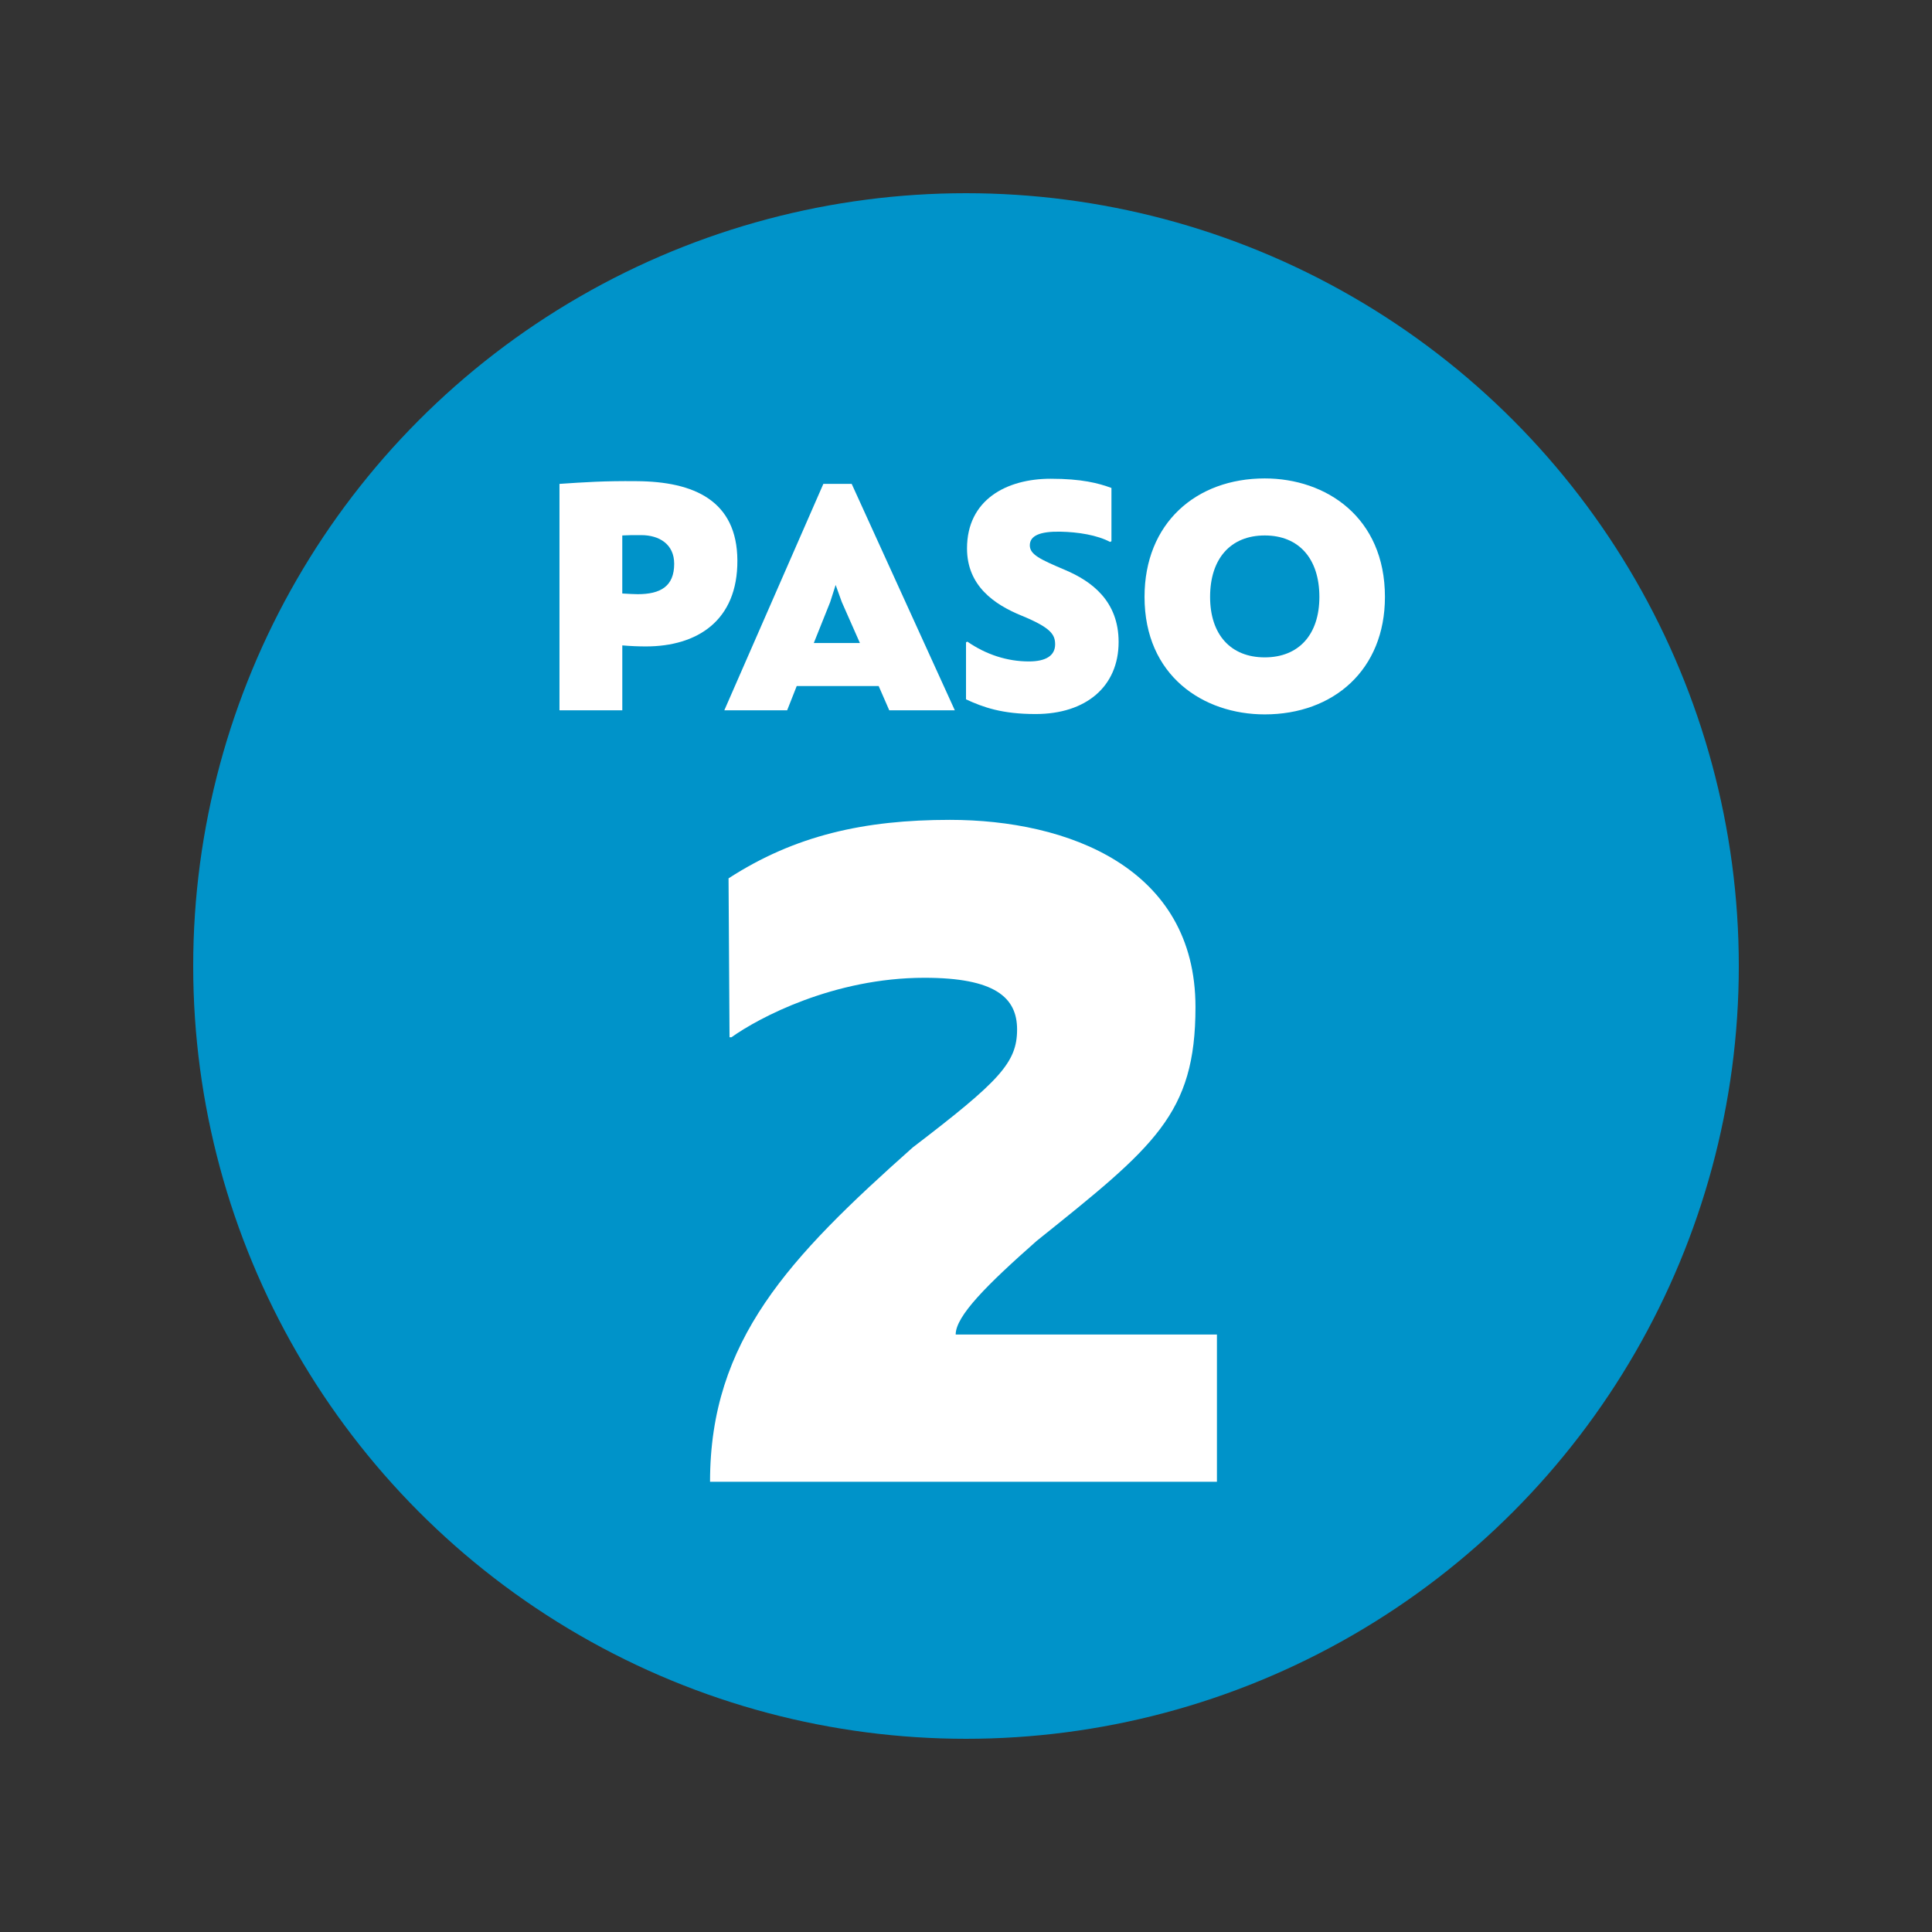 <?xml version="1.0" encoding="utf-8"?>
<!-- Generator: Adobe Illustrator 14.0.0, SVG Export Plug-In  -->
<!DOCTYPE svg PUBLIC "-//W3C//DTD SVG 1.1//EN" "http://www.w3.org/Graphics/SVG/1.1/DTD/svg11.dtd">
<svg version="1.1"
	 xmlns="http://www.w3.org/2000/svg" xmlns:xlink="http://www.w3.org/1999/xlink" xmlns:a="http://ns.adobe.com/AdobeSVGViewerExtensions/3.0/"
	 x="0px" y="0px" width="120px" height="120px" viewBox="-12 -12 120 120" enable-background="new -12 -12 120 120"
	 xml:space="preserve">
<rect x="-12" y="-12" width="120" height="120" fill="#333333" stroke="none"/>
<defs>
</defs>
<circle fill="#0093C9" cx="48" cy="48" r="48"/>
<path fill="#FFFFFF" d="M28.115,28.151c-0.466,0-0.955-0.021-1.463-0.064v4.03h-3.902
	v-14.062c1.569-0.105,2.778-0.19,4.793-0.169
	c3.563,0.021,6.236,1.209,6.257,4.92C33.821,26.561,31.297,28.151,28.115,28.151z
	 M29.875,23.019c0-1.209-0.912-1.782-2.057-1.782c-0.53,0-0.848,0-1.167,0.021
	v3.605c0.382,0.021,0.7,0.043,0.955,0.043
	C29.027,24.906,29.875,24.418,29.875,23.019z"/>
<path fill="#FFFFFF" d="M42.576,30.611h-5.09l-0.594,1.506h-3.903l6.151-14.062h1.76
	l6.405,14.062h-4.072L42.576,30.611z M41.41,27.938l-1.124-2.545l-0.382-1.061
	l-0.339,1.061l-1.018,2.545H41.41z"/>
<path fill="#FFFFFF" d="M48.001,31.438v-3.542l0.084-0.042
	c1.167,0.806,2.481,1.229,3.818,1.229c1.061,0,1.633-0.36,1.633-1.061
	c0-0.615-0.276-1.039-2.079-1.781c-1.718-0.7-3.394-1.866-3.394-4.179
	c0-3.012,2.439-4.326,5.196-4.326c1.93,0,2.969,0.275,3.775,0.572v3.309
	l-0.085,0.043c-0.806-0.425-1.972-0.615-3.097-0.637
	c-1.272-0.021-1.888,0.255-1.888,0.849c0,0.572,0.636,0.869,2.185,1.527
	c1.655,0.699,3.33,1.93,3.33,4.475c0,2.758-2.015,4.476-5.154,4.476
	C50.228,32.351,49.061,31.927,48.001,31.438z"/>
<path fill="#FFFFFF" d="M59.089,25.075c0-4.581,3.203-7.359,7.466-7.359
	c3.817,0,7.466,2.418,7.466,7.359c0,4.539-3.203,7.297-7.466,7.297
	C62.737,32.372,59.089,29.975,59.089,25.075z M69.949,25.075
	c0-2.375-1.272-3.817-3.394-3.817s-3.394,1.442-3.394,3.817
	c0,2.333,1.272,3.755,3.394,3.755S69.949,27.408,69.949,25.075z"/>
<path fill="#FFFFFF" d="M44.694,59.268C50.083,55.15,51.173,54,51.173,51.941
	c0-1.998-1.393-3.209-5.752-3.209c-5.631,0-10.293,2.482-11.988,3.693h-0.121
	l-0.061-9.869c4.117-2.664,8.416-3.633,13.744-3.633
	c7.326,0,15.258,2.967,15.258,11.625c0,6.66-2.543,8.658-9.869,14.531
	c-3.088,2.725-5.025,4.662-5.025,5.812h16.227v9.143h-31.484
	C32.101,71.256,37.005,66.109,44.694,59.268z"/>
</svg>

